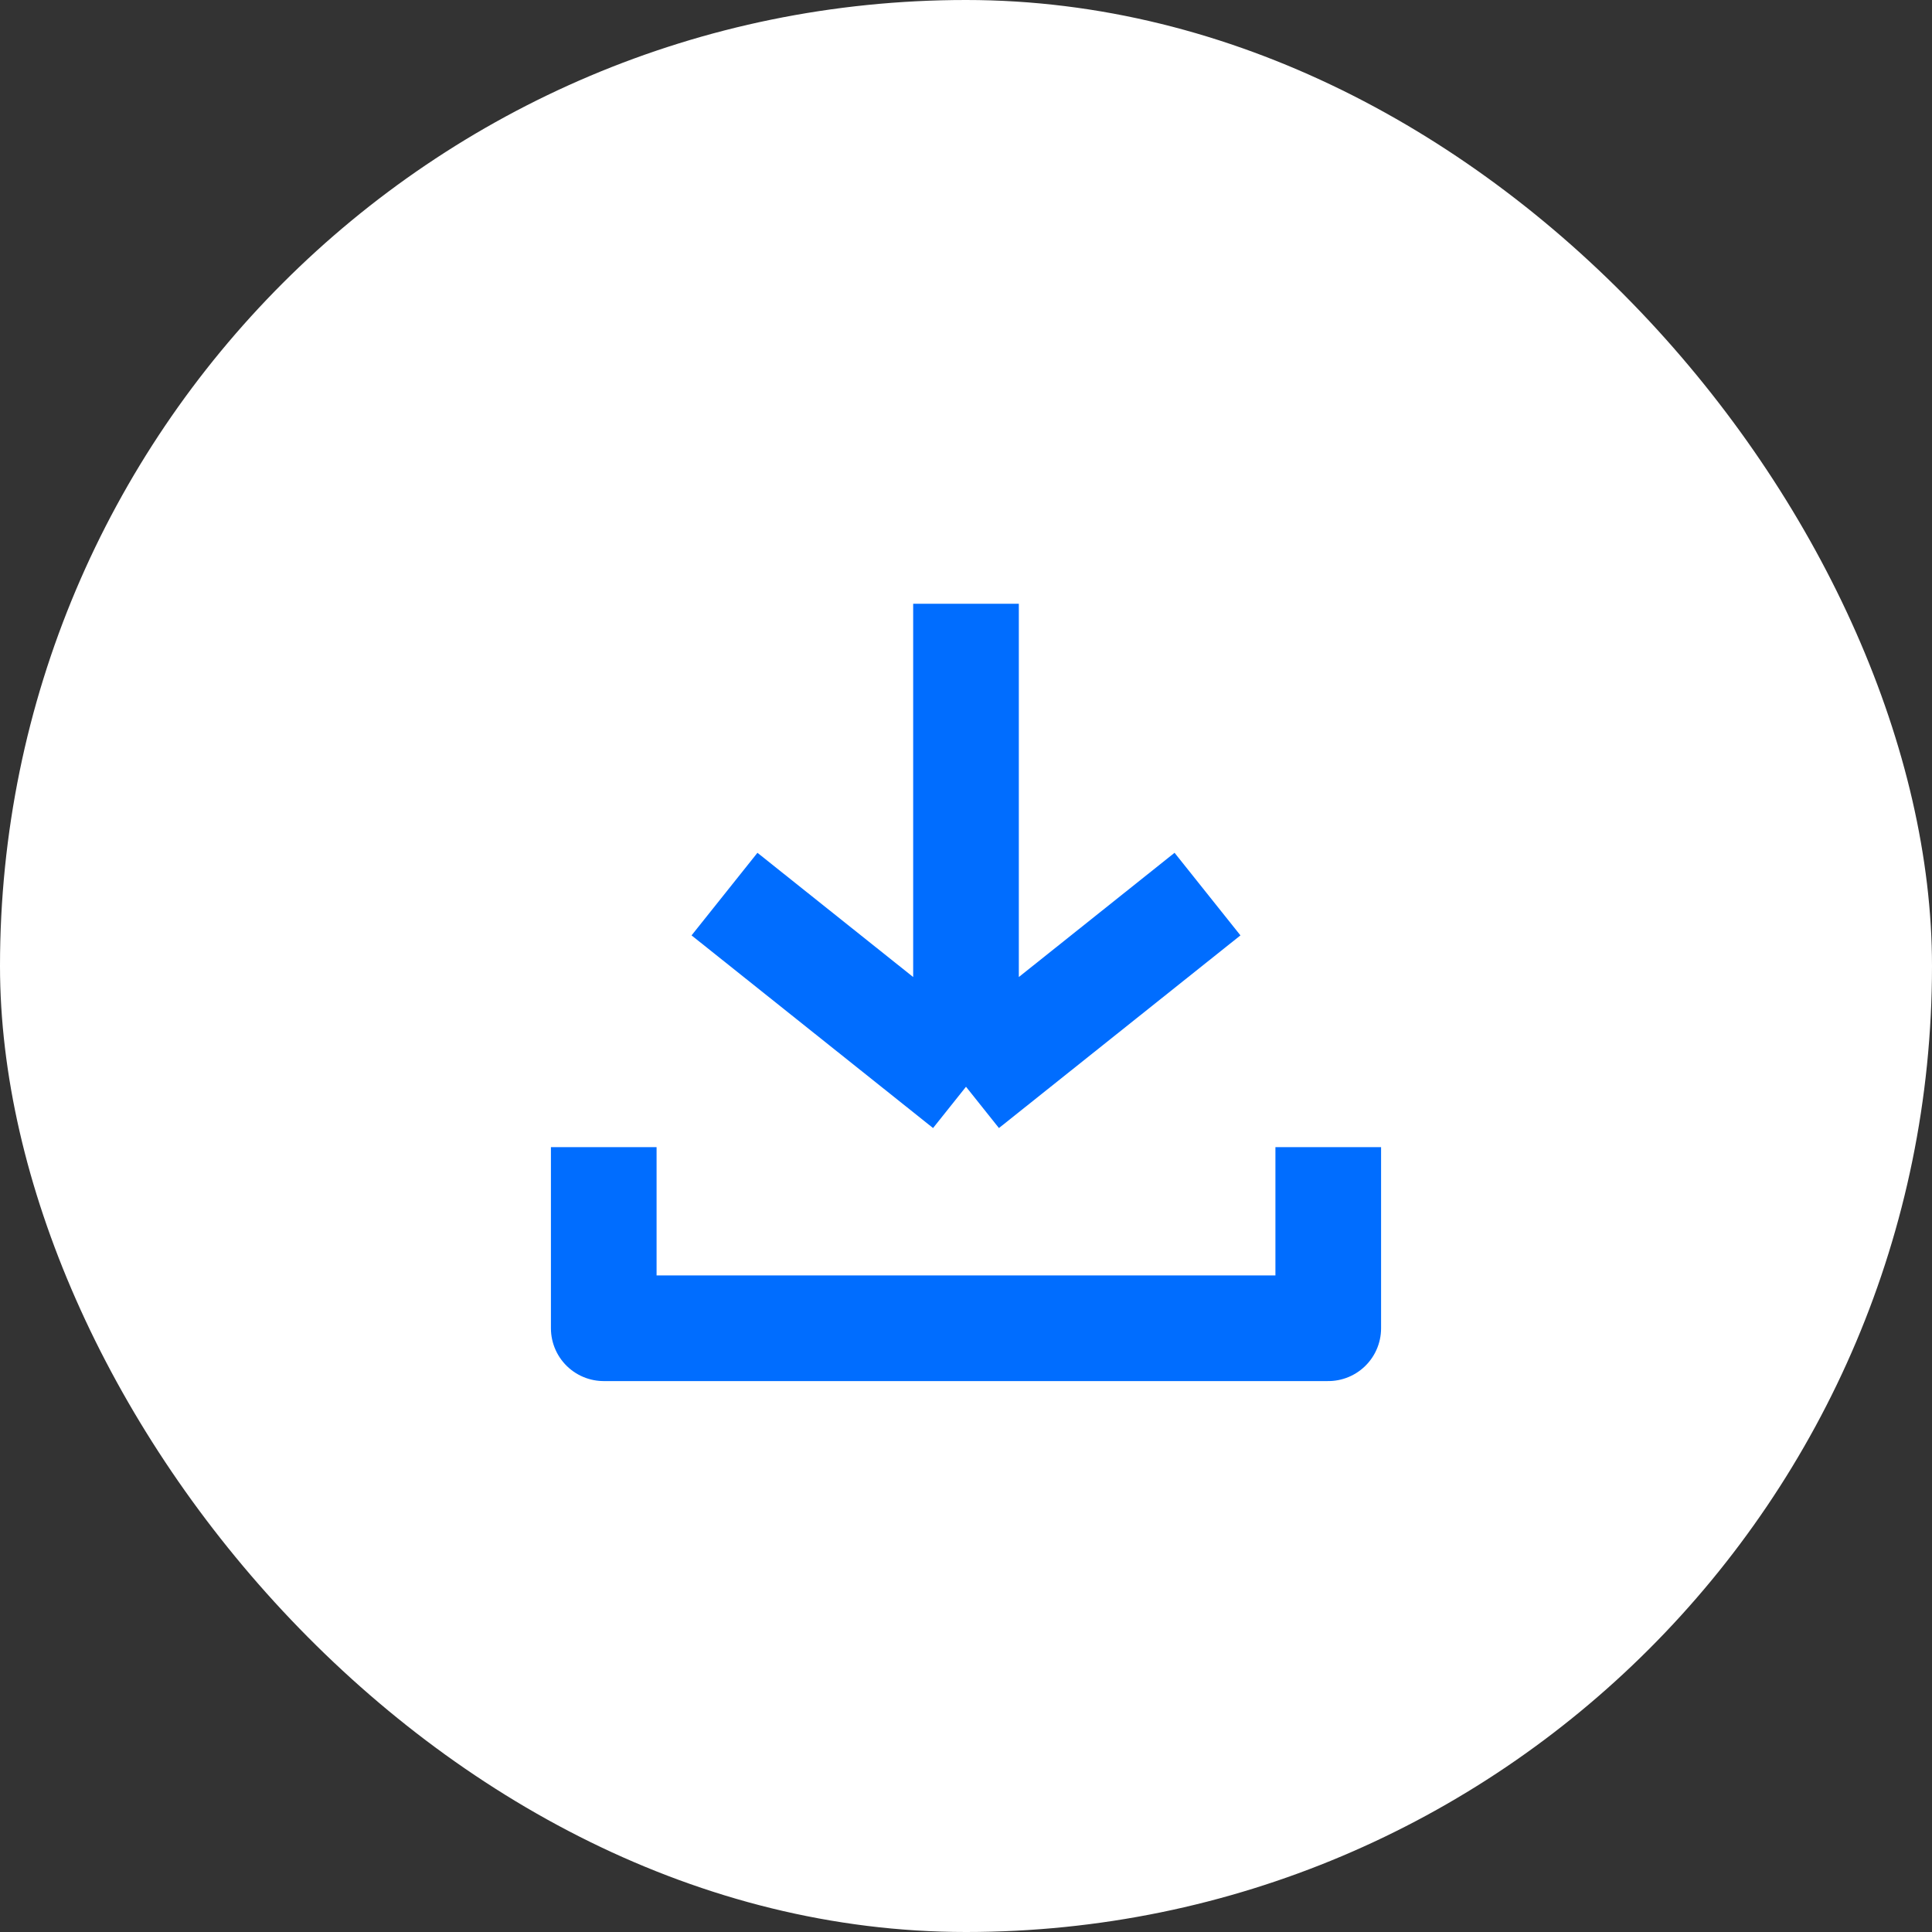 <svg width="64" height="64" viewBox="0 0 64 64" fill="none" xmlns="http://www.w3.org/2000/svg">
<rect x="0" y="0" width="64" height="64" fill="#333333" stroke="none"/>
<rect width="64" height="64" rx="32" fill="white"/>
<path d="M20 38V44H44V38" stroke="#006DFF" stroke-width="3.5" stroke-linejoin="round"/>
<path d="M32 20V36M32 36L40 29.618M32 36L24 29.618" stroke="#006DFF" stroke-width="3.5" stroke-linejoin="round"/>
</svg>
